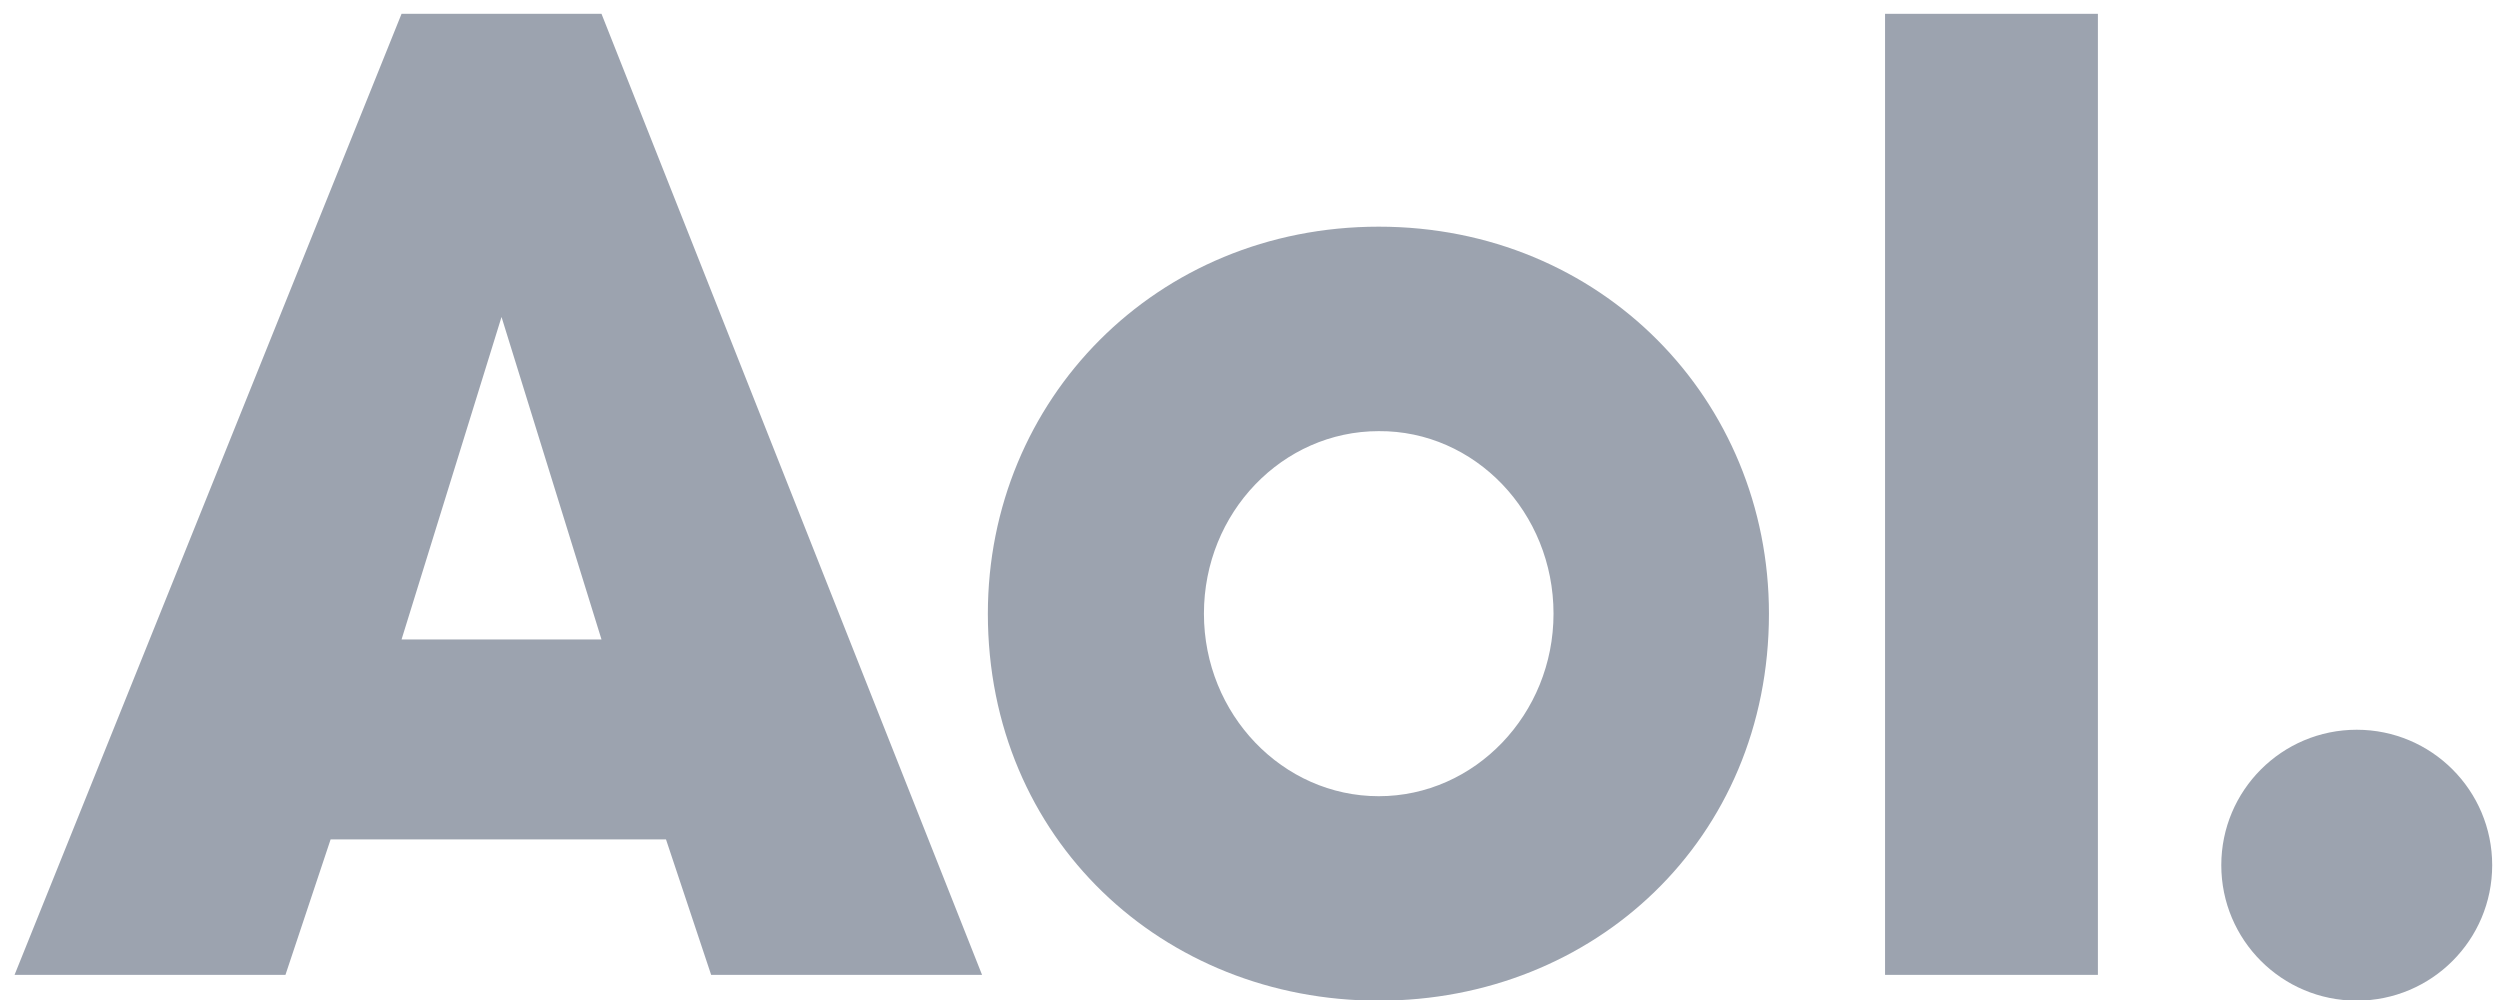 <svg xmlns="http://www.w3.org/2000/svg" width="100" height="40">
    <g transform="translate(-208.451,-644.634)">
        <g transform="matrix(0.258,0,0,0.258,155.24,508.163)">
            <path
                d="M420,564.1C385.5,564.1 359.4,590.9 359.4,624.1C359.4,659.1 386.6,684.1 420,684.1C453.4,684.1 480.5,659.1 480.5,624.1C480.5,590.9 454.5,564.1 420,564.1z M420,595.8C434.9,595.7 447.1,608.4 447.1,624.1C447.1,639.7 434.9,652.4 420,652.4C405.1,652.4 392.9,639.7 392.9,624.1C392.9,608.4 405.1,595.8 420,595.8z"
                style="stroke:none;stroke-width:0.438;fill:#9CA3AF" />
            <path
                d="M507,397.4C507,409 497.6,418.4 486,418.4C474.4,418.4 465,409 465,397.4C465,385.8 474.4,376.4 486,376.4C497.6,376.4 507,385.8 507,397.4z"
                style="stroke:none;stroke-width:0.1;fill:#9CA3AF" transform="translate(85.63,265.696)" />
            <path style="stroke:none;stroke-width:1px;fill:#9CA3AF"
                d="M531.5,680.1L498.5,680.1L498.5,531.1L531.5,531.1L531.5,680.1z" />
            <path
                d="M208.5,680.1L268.5,531.1L299.5,531.1L358.5,680.1L316.5,680.1L309.5,659.1L257.5,659.1L250.5,680.1L208.5,680.1z M299.5,628.1L268.5,628.1L284,578.1L299.5,628.1z"
                style="fill-rule:evenodd;stroke:none;stroke-width:0.2;fill:#9CA3AF" />
        </g>
    </g>
</svg>
